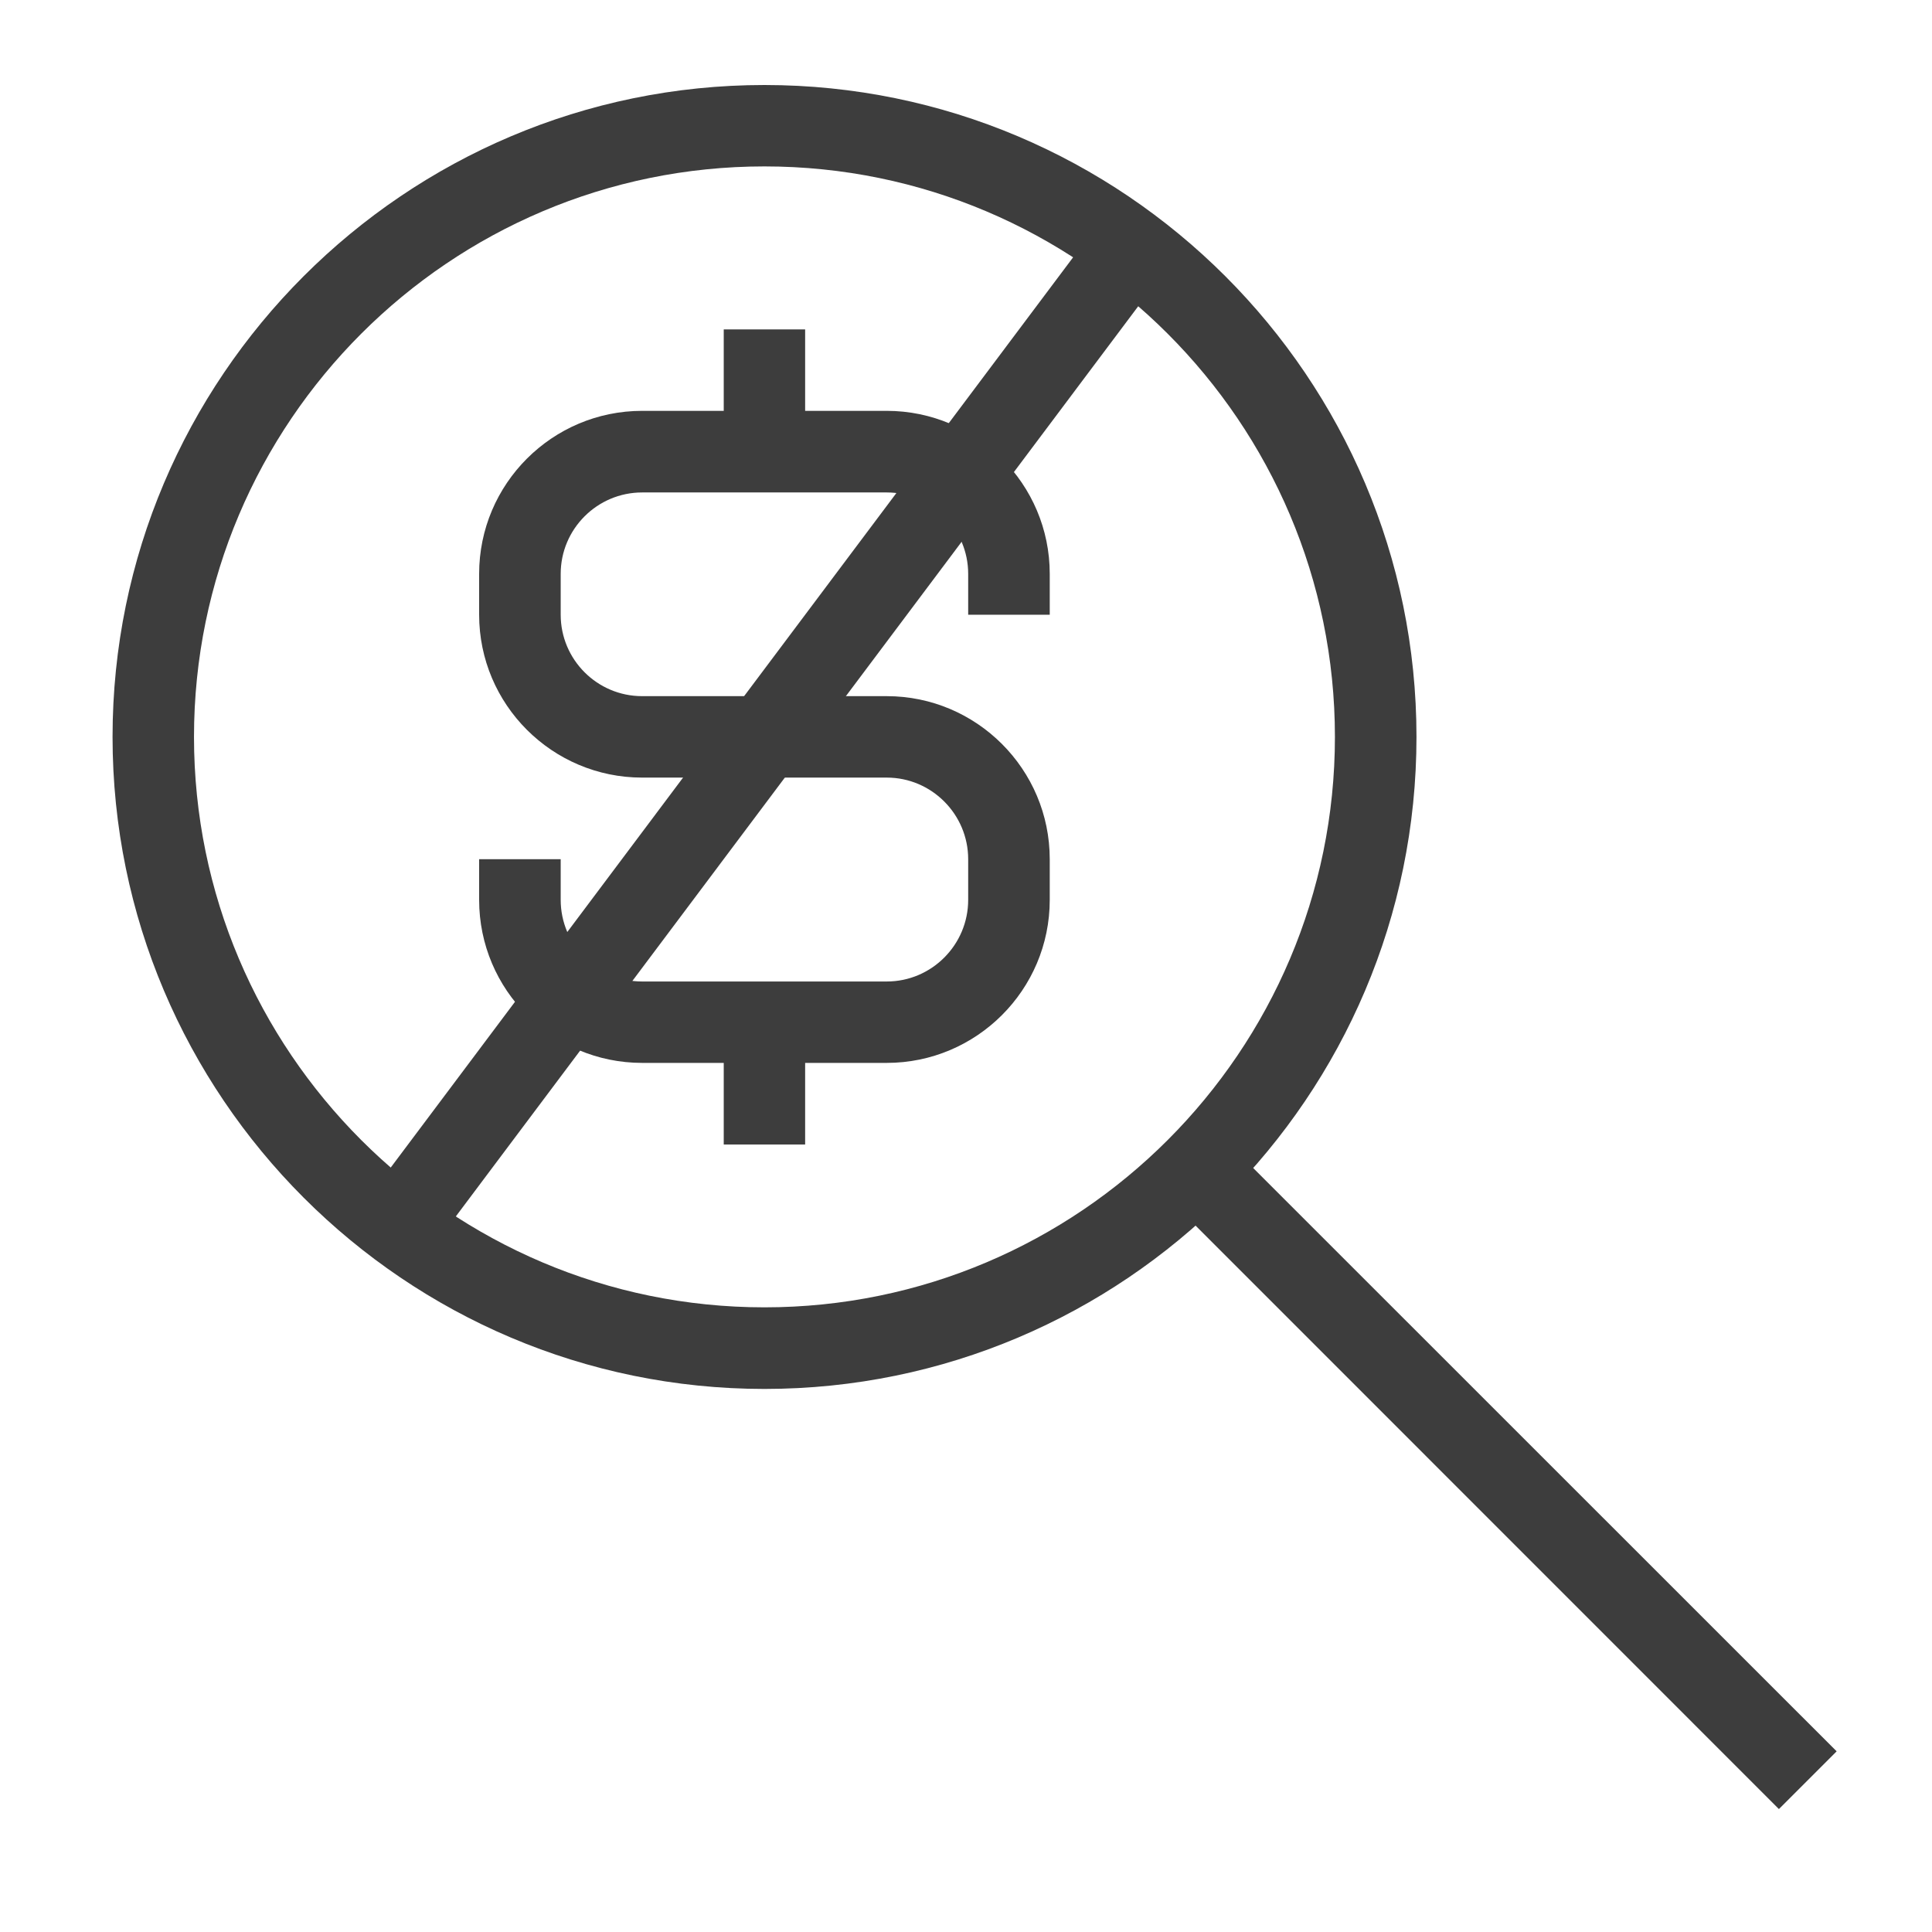 <?xml version="1.0" encoding="UTF-8"?> <svg xmlns="http://www.w3.org/2000/svg" xmlns:xlink="http://www.w3.org/1999/xlink" width="65" zoomAndPan="magnify" viewBox="0 0 48.75 48.75" height="65" preserveAspectRatio="xMidYMid meet" version="1.0"><defs><clipPath id="4939b07549"><path d="M 2.844 2.148 L 36 2.148 L 36 36 L 2.844 36 Z M 2.844 2.148 " clip-rule="nonzero"></path></clipPath><clipPath id="1ae76001f7"><path d="M 29 28 L 46.344 28 L 46.344 45.648 L 29 45.648 Z M 29 28 " clip-rule="nonzero"></path></clipPath></defs><path fill="#3d3d3d" d="M 9.215 30.32 L 27.719 5.637 L 29.363 6.871 L 10.859 31.551 Z M 9.215 30.32 " fill-opacity="1" fill-rule="nonzero"></path><path fill="#3d3d3d" d="M 18.262 25.793 L 20.316 25.793 L 20.316 28.879 L 18.262 28.879 Z M 18.262 25.793 " fill-opacity="1" fill-rule="nonzero"></path><path fill="#3d3d3d" d="M 18.262 8.312 L 20.316 8.312 L 20.316 11.398 L 18.262 11.398 Z M 18.262 8.312 " fill-opacity="1" fill-rule="nonzero"></path><path fill="#3d3d3d" d="M 22.375 26.82 L 16.203 26.82 C 13.934 26.82 12.09 24.977 12.09 22.707 L 12.09 21.68 L 14.148 21.68 L 14.148 22.707 C 14.148 23.84 15.07 24.766 16.203 24.766 L 22.375 24.766 C 23.508 24.766 24.43 23.84 24.43 22.707 L 24.43 21.68 C 24.43 20.547 23.508 19.621 22.375 19.621 L 16.203 19.621 C 13.934 19.621 12.09 17.777 12.09 15.512 L 12.09 14.48 C 12.09 12.211 13.934 10.367 16.203 10.367 L 22.375 10.367 C 24.641 10.367 26.488 12.211 26.488 14.48 L 26.488 15.512 L 24.43 15.512 L 24.43 14.48 C 24.43 13.348 23.508 12.426 22.375 12.426 L 16.203 12.426 C 15.07 12.426 14.148 13.348 14.148 14.48 L 14.148 15.512 C 14.148 16.645 15.07 17.566 16.203 17.566 L 22.375 17.566 C 24.641 17.566 26.488 19.41 26.488 21.68 L 26.488 22.707 C 26.488 24.977 24.641 26.82 22.375 26.82 Z M 22.375 26.82 " fill-opacity="1" fill-rule="nonzero"></path><g clip-path="url(#4939b07549)"><path fill="#3d3d3d" d="M 19.289 35.047 C 10.219 35.047 2.84 27.664 2.84 18.594 C 2.84 9.523 10.219 2.145 19.289 2.145 C 28.359 2.145 35.742 9.523 35.742 18.594 C 35.742 27.668 28.359 35.047 19.289 35.047 Z M 19.289 4.199 C 11.352 4.199 4.895 10.656 4.895 18.594 C 4.895 26.531 11.352 32.988 19.289 32.988 C 27.227 32.988 33.684 26.531 33.684 18.594 C 33.684 10.656 27.227 4.199 19.289 4.199 Z M 19.289 4.199 " fill-opacity="1" fill-rule="nonzero"></path></g><g clip-path="url(#1ae76001f7)"><path fill="#3d3d3d" d="M 29.469 30.227 L 30.922 28.773 L 46.344 44.191 L 44.887 45.648 Z M 29.469 30.227 " fill-opacity="1" fill-rule="nonzero"></path></g></svg> 